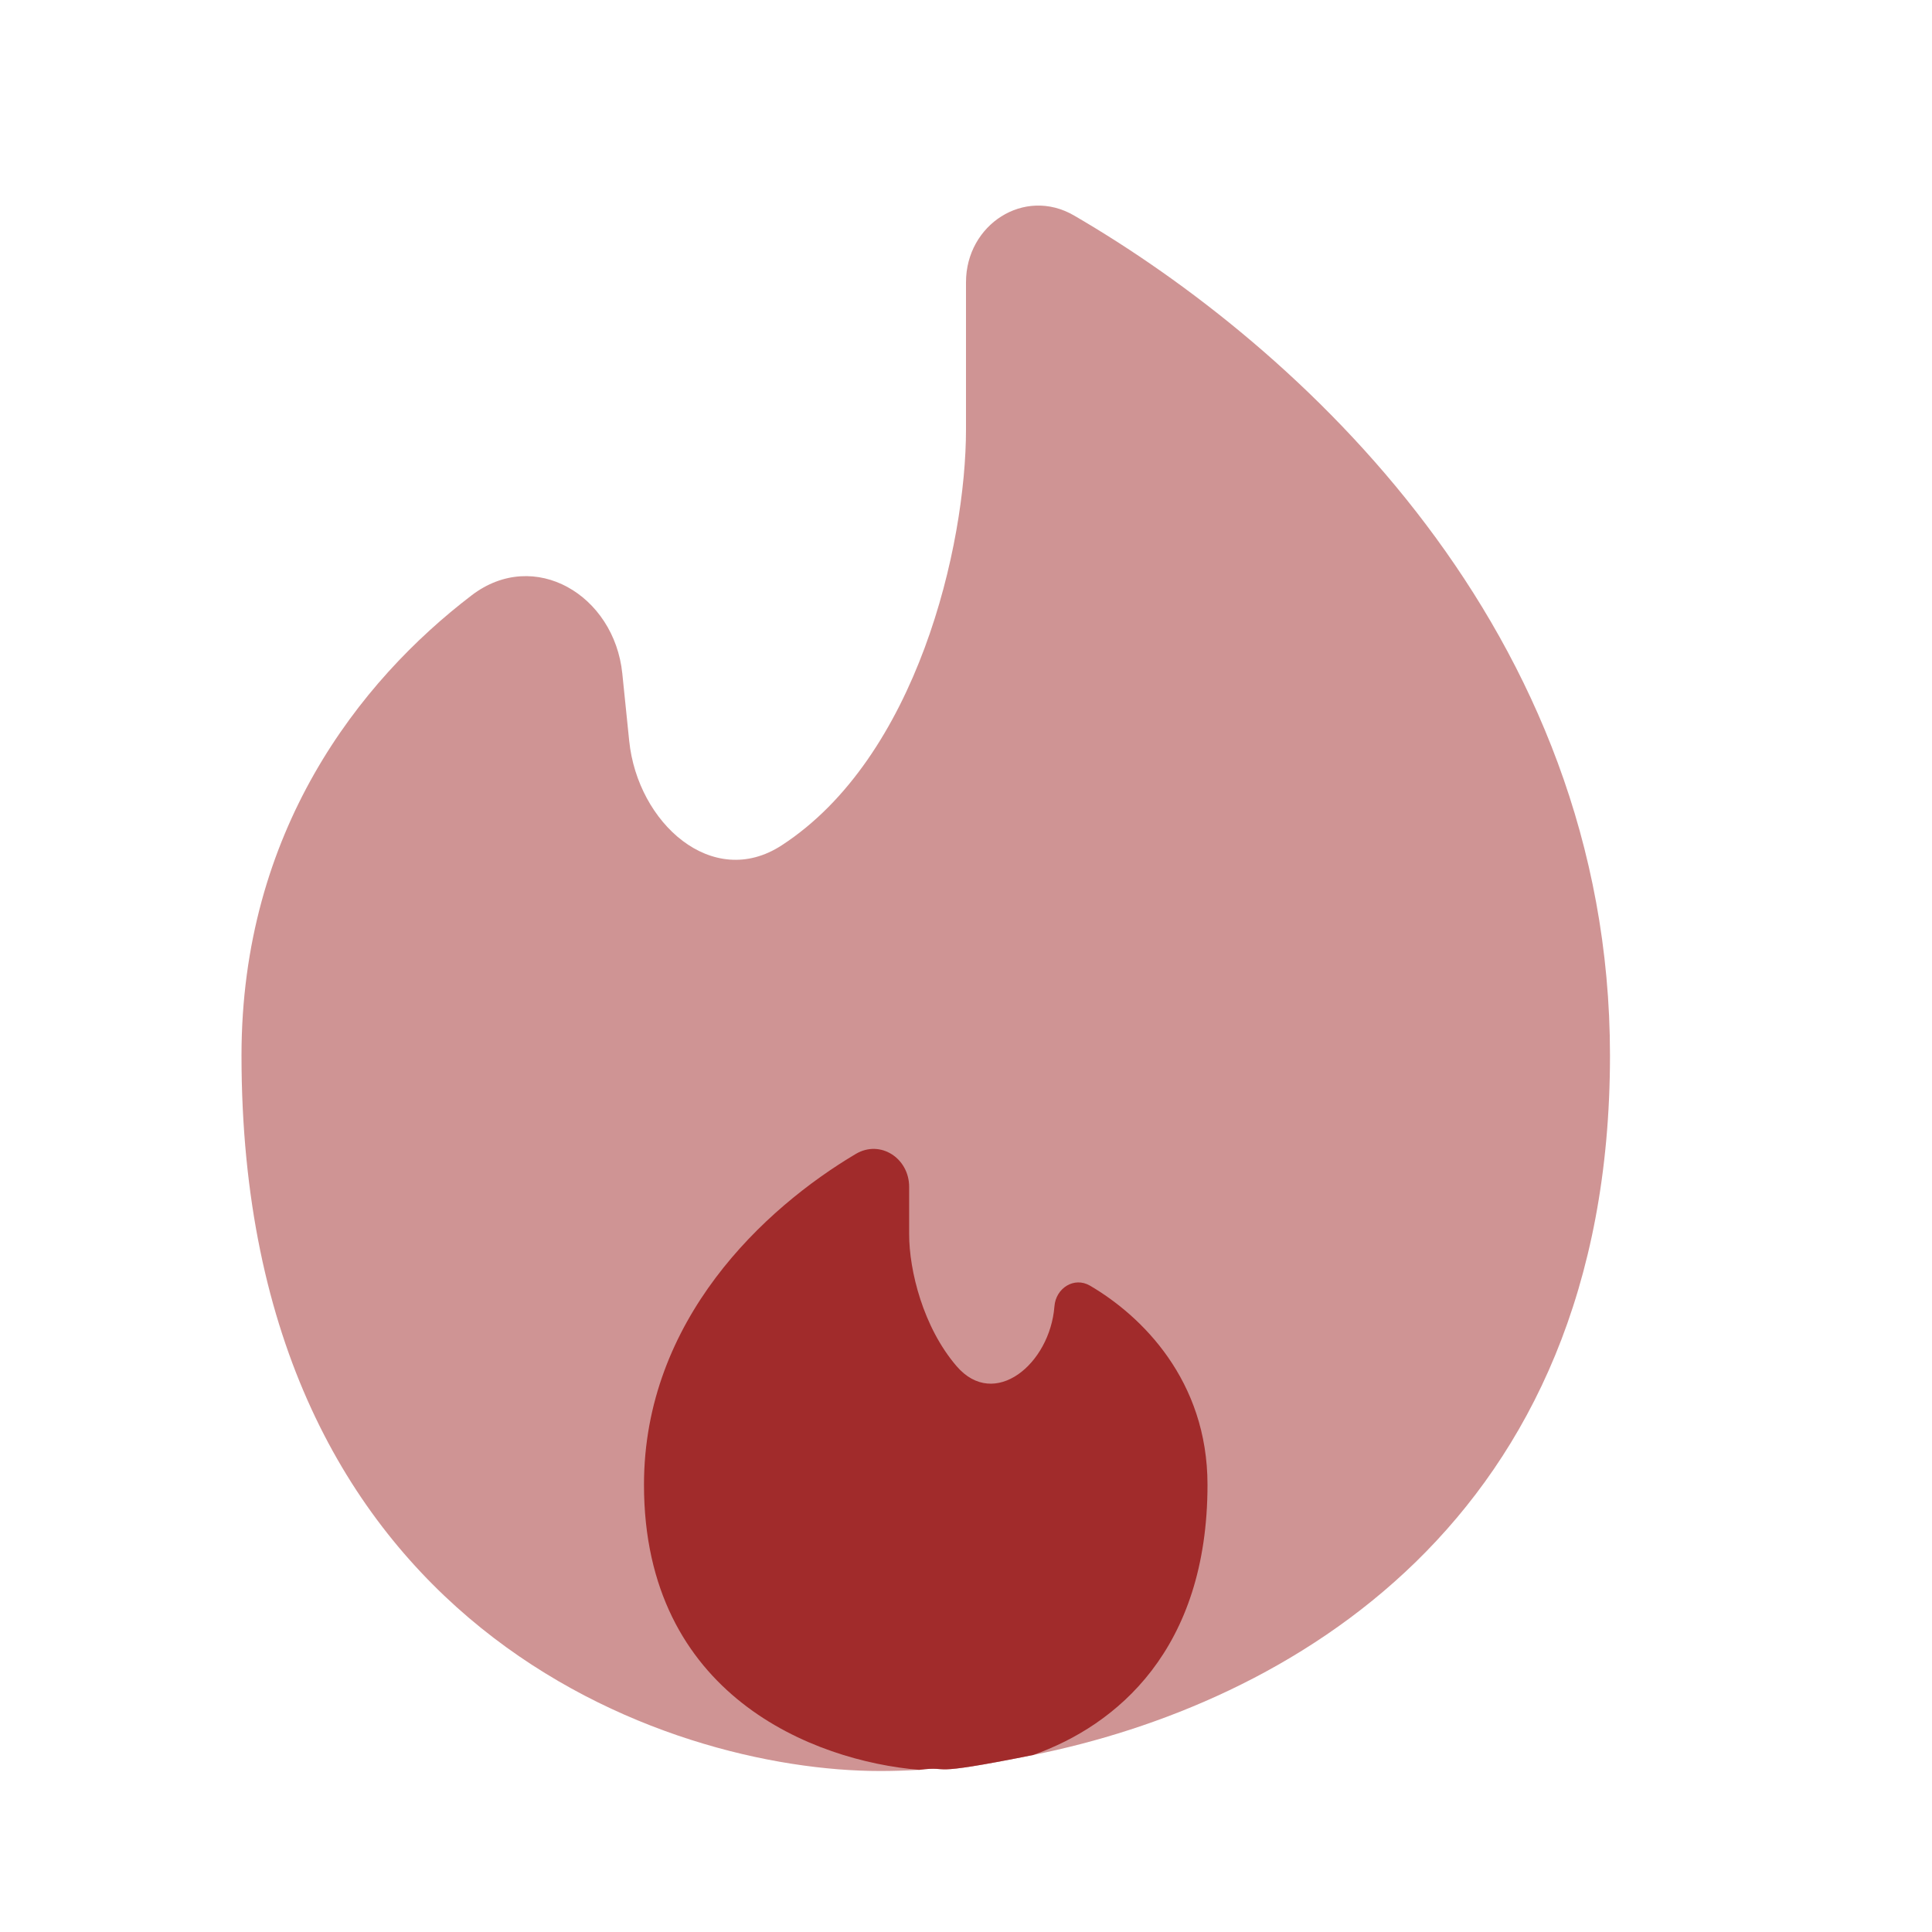 <svg width="40" height="40" viewBox="0 0 40 40" fill="none" xmlns="http://www.w3.org/2000/svg">
<path opacity="0.5" d="M21.387 36.336C26.597 35.291 33.333 31.544 33.333 21.852C33.333 13.033 26.878 7.16 22.236 4.461C21.206 3.863 20 4.65 20 5.842V8.889C20 11.292 18.99 15.679 16.182 17.503C14.749 18.434 13.201 17.04 13.027 15.34L12.884 13.943C12.717 12.32 11.064 11.335 9.767 12.324C7.436 14.102 5 17.216 5 21.852C5 33.704 13.815 36.667 18.222 36.667C18.479 36.667 18.748 36.659 19.028 36.643C19.772 36.549 19.028 36.808 21.387 36.336Z" fill="#A12B2B"/>
<path d="M13.333 30.74C13.333 35.107 16.852 36.457 19.028 36.643C19.772 36.549 19.028 36.808 21.387 36.336C23.118 35.724 25 34.154 25 30.74C25 28.578 23.636 27.243 22.567 26.618C22.24 26.427 21.86 26.668 21.831 27.046C21.738 28.242 20.589 29.196 19.806 28.286C19.114 27.482 18.823 26.307 18.823 25.555V24.573C18.823 23.981 18.228 23.589 17.718 23.891C15.825 25.014 13.333 27.325 13.333 30.74Z" fill="#A12B2B"/>
</svg>
